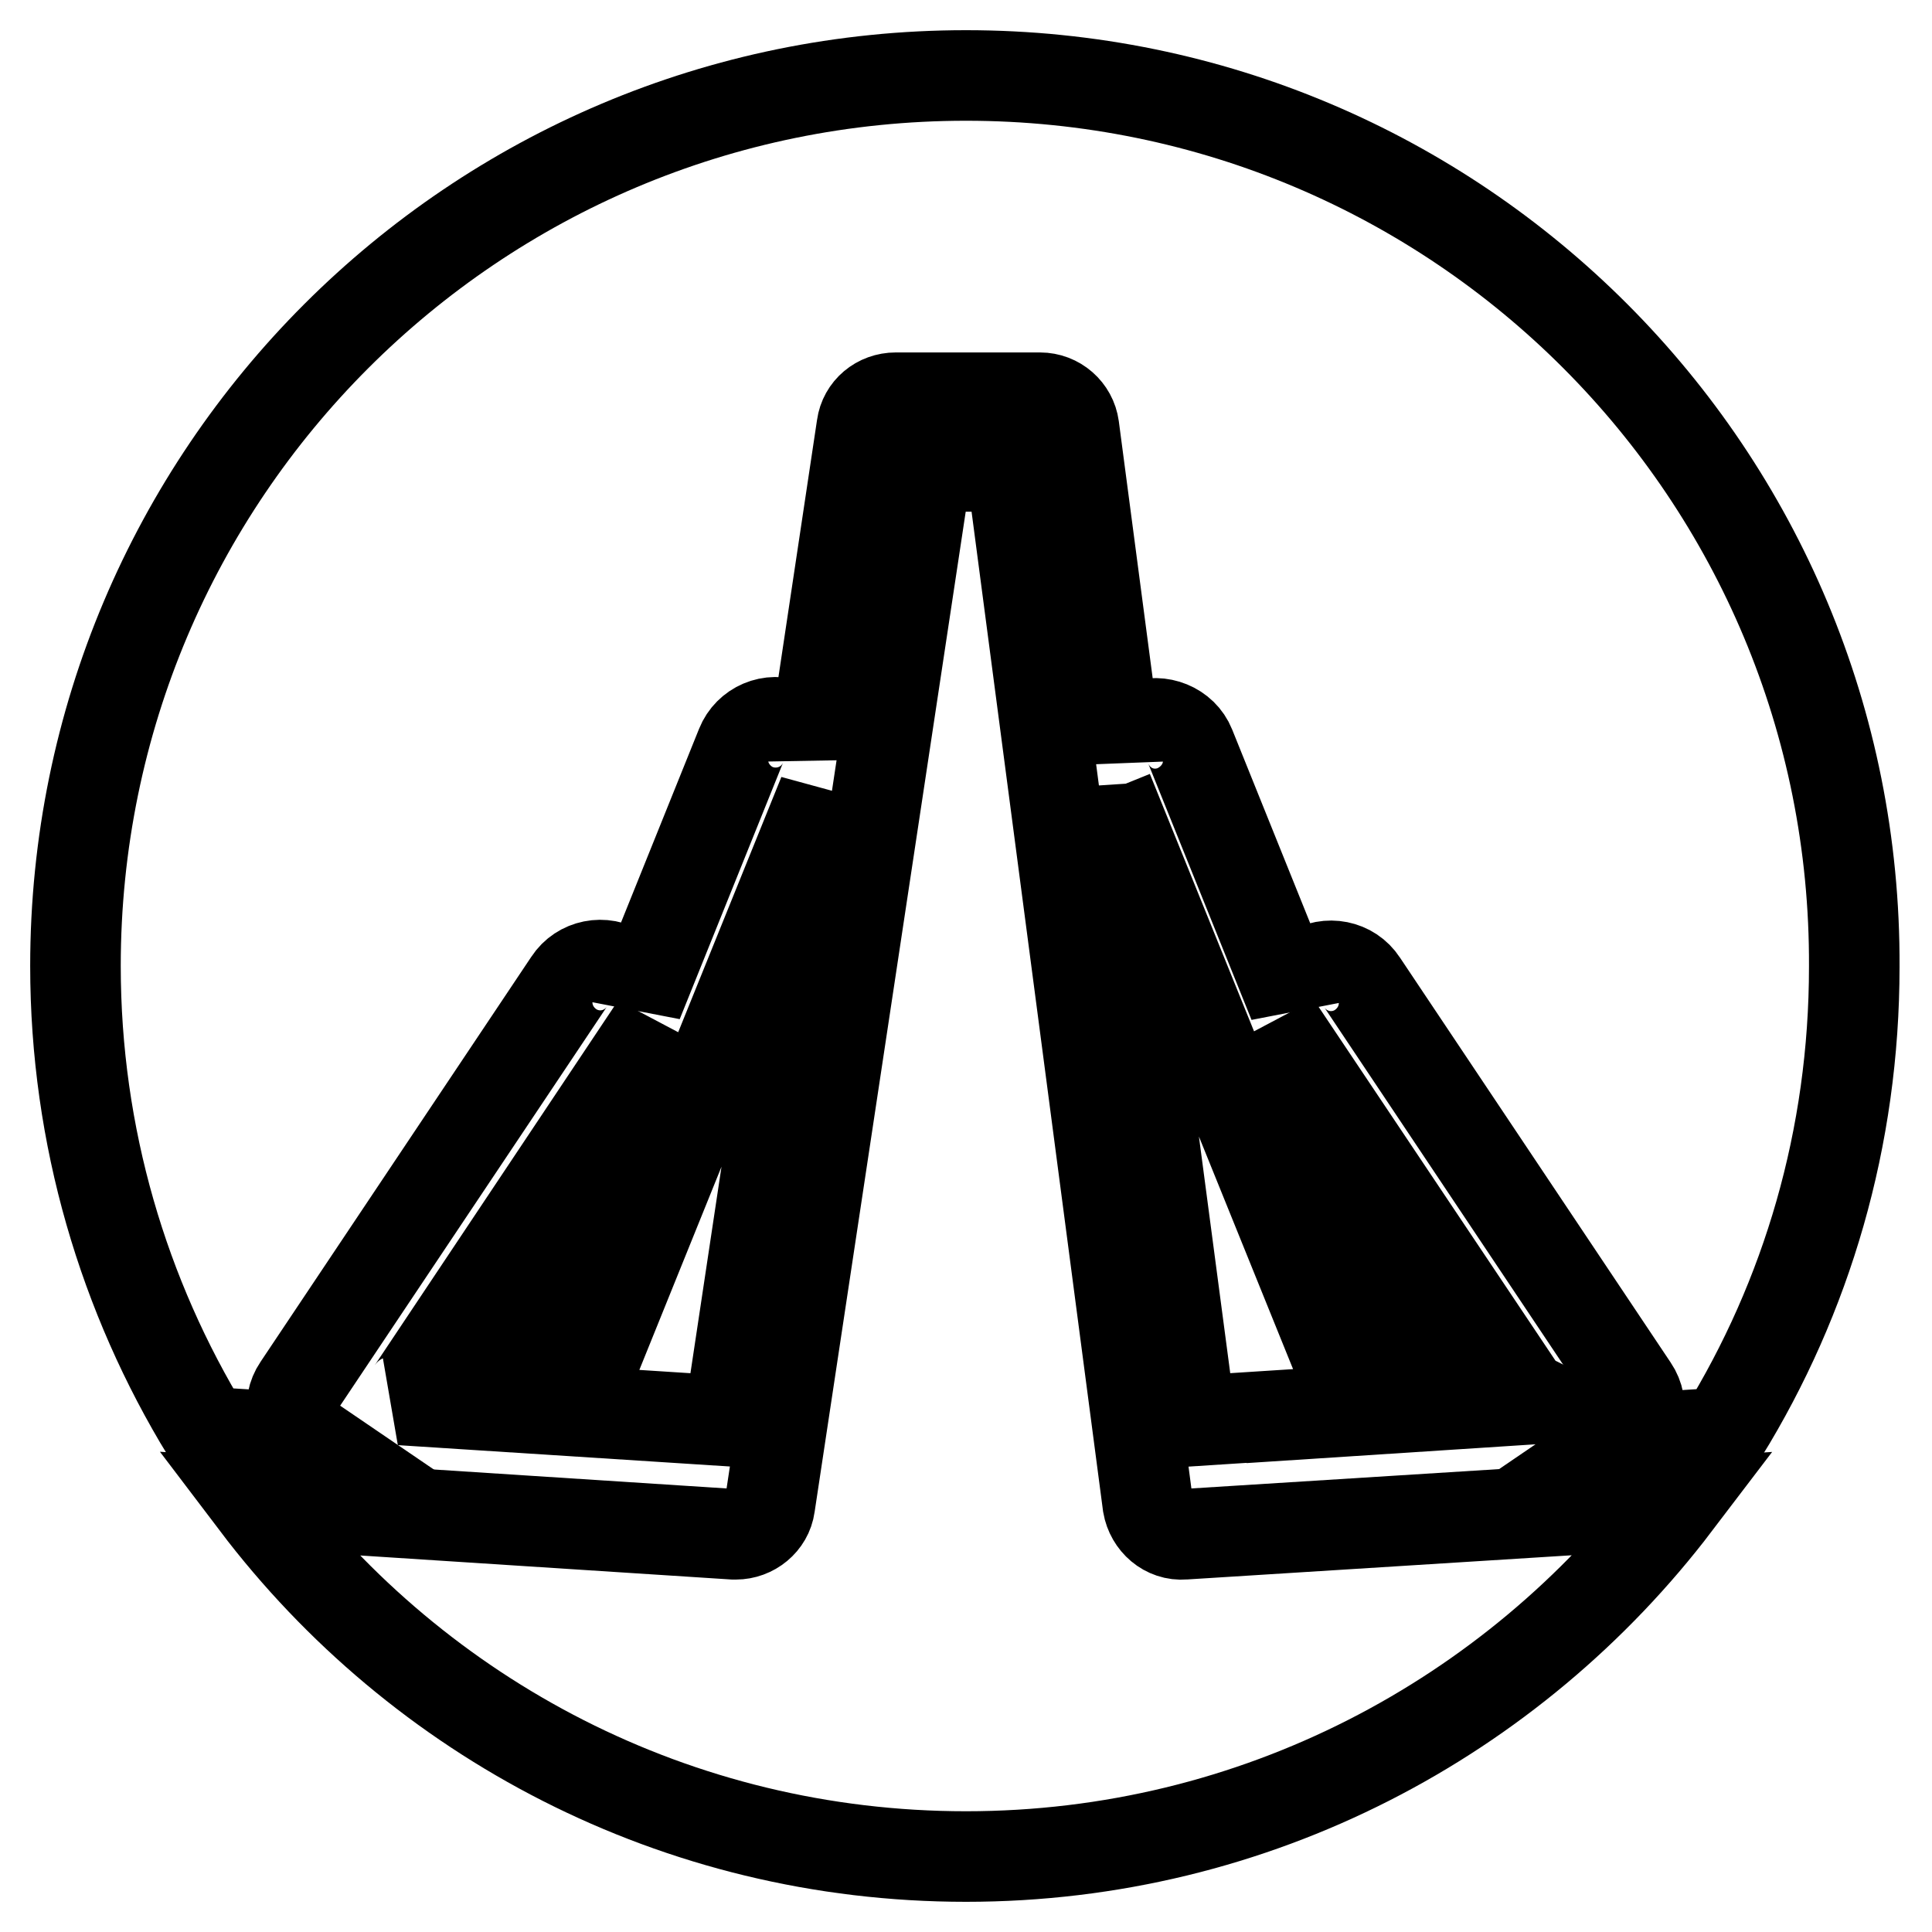<?xml version="1.0" encoding="utf-8"?>
<!-- Svg Vector Icons : http://www.onlinewebfonts.com/icon -->
<!DOCTYPE svg PUBLIC "-//W3C//DTD SVG 1.1//EN" "http://www.w3.org/Graphics/SVG/1.1/DTD/svg11.dtd">
<svg version="1.1" xmlns="http://www.w3.org/2000/svg" xmlns:xlink="http://www.w3.org/1999/xlink" x="0px" y="0px" viewBox="0 0 256 256" enable-background="new 0 0 256 256" xml:space="preserve">
<g> <path stroke-width="12" fill-opacity="0" stroke="#000000"  d="M186,186.5l16.9-1.1c-0.6-0.3-1.2-0.8-1.6-1.5l-32.2-48.1l18.3,45.3C188.3,183.2,187.7,185.3,186,186.5 L186,186.5z M68.6,181.2l18.3-45.3L54.8,184c-0.4,0.7-1,1.2-1.7,1.5l17.1,1.1C68.5,185.4,67.8,183.2,68.6,181.2z M77,184.6 c-0.4,1-1.2,1.8-2.1,2.3l21.7,1.4l12.5-83.1L77,184.6z M179.1,184.6l-32.3-79.8c0-0.1-0.1-0.3-0.1-0.4l11.1,83.9l23.3-1.5 C180.2,186.3,179.5,185.6,179.1,184.6L179.1,184.6z"/> <path stroke-width="12" fill-opacity="0" stroke="#000000"  d="M156.9,203.3c-2.4,0.2-4.4-1.6-4.8-3.9L134,61.8l-11.2,0L102,199.5c-0.3,2.2-2.3,3.8-4.5,3.8h-0.3 l-63.3-4.1C55.5,227.7,89.6,246,128,246s72.5-18.4,94.1-46.8L156.9,203.3z"/> <path stroke-width="12" fill-opacity="0" stroke="#000000"  d="M128,10C62.8,10,10,62.8,10,128c0,22.6,6.4,43.8,17.4,61.8c0.2,0,0.4,0,0.6,0l12.8,0.8 c-2.2-1.5-2.8-4.6-1.3-6.8l35.9-53.7c1.5-2.3,4.6-2.9,6.9-1.4c1.4,0.9,2.2,2.5,2.2,4.1l13.7-34c1-2.5,3.9-3.8,6.5-2.7 c1.7,0.7,2.7,2.1,3,3.7l6.5-43.3c0.3-2.2,2.2-3.8,4.5-3.8l19.1,0c2.3,0,4.2,1.7,4.5,3.9l5.8,44c0.1-1.9,1.2-3.7,3.1-4.4 c2.5-1,5.5,0.2,6.5,2.7l13.7,34c0-1.6,0.8-3.2,2.2-4.1c2.3-1.5,5.4-0.9,6.9,1.4l35.9,53.7c1.5,2.2,0.9,5.3-1.3,6.8l12.6-0.8 c0.2,0,0.4,0,0.6,0c11.1-18,17.4-39.1,17.4-61.8C246,62.8,193.2,10,128,10z"/></g>
</svg>